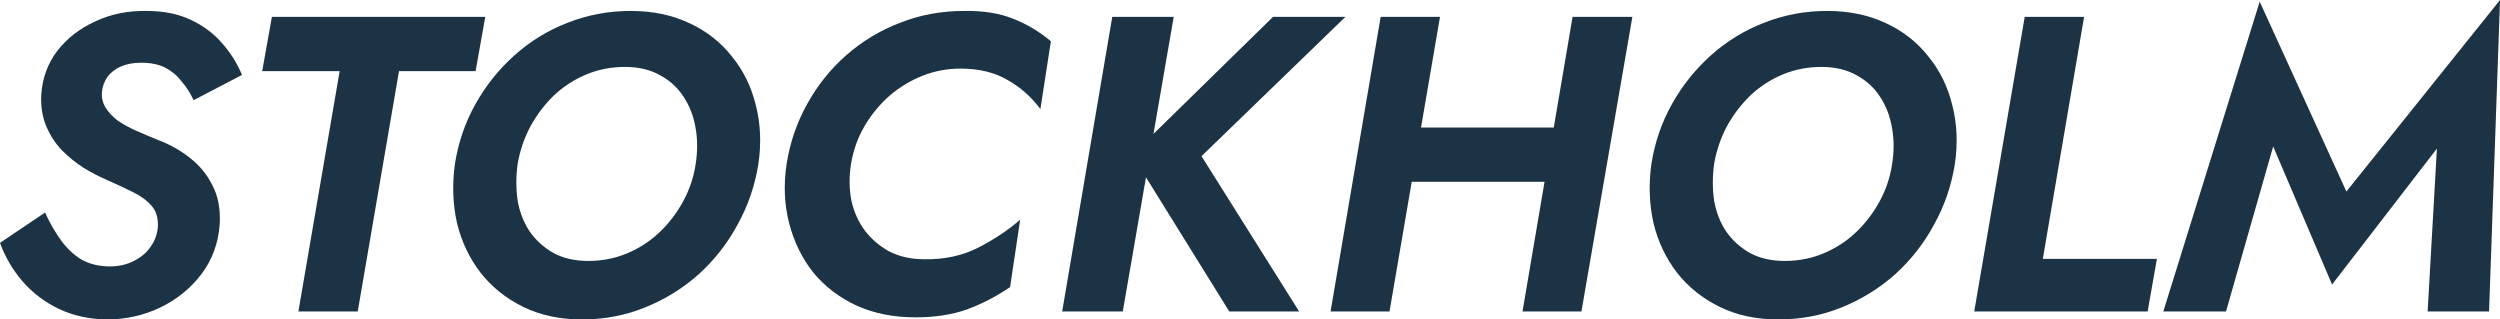 <?xml version="1.0" encoding="UTF-8"?> <svg xmlns="http://www.w3.org/2000/svg" viewBox="0 0 79.08 10.105" fill="none"><path d="M1.425 6.723C1.575 7.052 1.744 7.345 1.93 7.602C2.117 7.859 2.334 8.063 2.583 8.214C2.84 8.356 3.138 8.427 3.475 8.427C3.759 8.427 4.012 8.37 4.234 8.254C4.464 8.139 4.642 7.988 4.766 7.802C4.899 7.615 4.975 7.411 4.992 7.189C5.01 6.914 4.948 6.692 4.806 6.524C4.664 6.355 4.469 6.208 4.22 6.084C3.972 5.96 3.688 5.827 3.368 5.685C3.138 5.587 2.898 5.463 2.649 5.312C2.401 5.152 2.17 4.966 1.957 4.753C1.753 4.54 1.589 4.287 1.464 3.994C1.34 3.701 1.287 3.368 1.305 2.996C1.34 2.472 1.509 2.01 1.811 1.611C2.121 1.212 2.521 0.901 3.009 0.679C3.497 0.448 4.038 0.337 4.633 0.346C5.174 0.346 5.64 0.439 6.031 0.626C6.43 0.812 6.763 1.061 7.029 1.371C7.296 1.673 7.504 2.006 7.655 2.37L6.124 3.169C6.027 2.956 5.902 2.76 5.751 2.583C5.609 2.396 5.436 2.25 5.232 2.143C5.028 2.037 4.771 1.984 4.46 1.984C4.22 1.984 4.007 2.024 3.821 2.104C3.643 2.183 3.501 2.294 3.395 2.436C3.297 2.578 3.24 2.743 3.222 2.929C3.213 3.106 3.253 3.266 3.342 3.408C3.43 3.55 3.555 3.683 3.714 3.808C3.883 3.923 4.074 4.03 4.287 4.127C4.509 4.225 4.74 4.322 4.979 4.42C5.361 4.562 5.703 4.753 6.004 4.992C6.315 5.232 6.555 5.525 6.723 5.871C6.901 6.208 6.976 6.617 6.95 7.096C6.905 7.7 6.71 8.228 6.364 8.68C6.027 9.124 5.592 9.475 5.059 9.732C4.535 9.981 3.972 10.105 3.368 10.105C2.818 10.096 2.317 9.985 1.864 9.772C1.42 9.559 1.038 9.271 0.719 8.907C0.399 8.534 0.16 8.126 0 7.682L1.425 6.723Z" fill="#1B3345"></path><path d="M8.294 2.25L8.601 0.533H15.35L15.044 2.25H12.621L11.316 9.852H9.439L10.744 2.25H8.294Z" fill="#1B3345"></path><path d="M16.373 5.192C16.32 5.583 16.32 5.964 16.373 6.337C16.435 6.701 16.56 7.025 16.746 7.309C16.941 7.593 17.194 7.824 17.505 8.001C17.815 8.17 18.184 8.254 18.61 8.254C19.045 8.254 19.453 8.174 19.835 8.015C20.216 7.855 20.554 7.637 20.846 7.362C21.148 7.078 21.401 6.75 21.605 6.377C21.809 6.004 21.943 5.609 22.005 5.192C22.067 4.802 22.067 4.424 22.005 4.061C21.943 3.688 21.818 3.359 21.632 3.075C21.446 2.782 21.197 2.552 20.886 2.383C20.576 2.206 20.203 2.117 19.768 2.117C19.333 2.117 18.925 2.197 18.543 2.356C18.162 2.516 17.82 2.738 17.518 3.022C17.225 3.306 16.977 3.635 16.773 4.007C16.577 4.38 16.444 4.775 16.373 5.192ZM14.389 5.192C14.496 4.509 14.713 3.874 15.042 3.288C15.37 2.703 15.783 2.188 16.28 1.744C16.777 1.3 17.336 0.959 17.957 0.719C18.588 0.47 19.253 0.346 19.954 0.346C20.647 0.346 21.264 0.475 21.805 0.732C22.346 0.981 22.795 1.331 23.15 1.784C23.514 2.228 23.766 2.743 23.908 3.328C24.059 3.914 24.086 4.535 23.988 5.192C23.882 5.867 23.664 6.501 23.336 7.096C23.016 7.691 22.608 8.214 22.111 8.667C21.614 9.111 21.051 9.461 20.42 9.719C19.79 9.976 19.12 10.105 18.41 10.105C17.709 10.105 17.088 9.972 16.546 9.705C16.005 9.439 15.557 9.08 15.202 8.627C14.847 8.166 14.598 7.642 14.456 7.056C14.323 6.461 14.301 5.84 14.389 5.192Z" fill="#1B3345"></path><path d="M26.918 5.192C26.856 5.6 26.861 5.987 26.932 6.35C27.012 6.705 27.154 7.021 27.358 7.296C27.571 7.571 27.833 7.793 28.143 7.961C28.463 8.121 28.831 8.201 29.248 8.201C29.87 8.21 30.429 8.09 30.926 7.842C31.432 7.584 31.88 7.287 32.27 6.95L31.951 9.08C31.525 9.373 31.072 9.608 30.593 9.785C30.123 9.954 29.577 10.038 28.955 10.038C28.263 10.038 27.642 9.914 27.092 9.665C26.541 9.408 26.084 9.058 25.72 8.614C25.365 8.161 25.112 7.642 24.961 7.056C24.81 6.47 24.784 5.849 24.881 5.192C24.988 4.509 25.205 3.874 25.534 3.288C25.862 2.694 26.275 2.179 26.772 1.744C27.278 1.3 27.846 0.959 28.476 0.719C29.106 0.47 29.781 0.346 30.5 0.346C31.094 0.337 31.605 0.417 32.031 0.586C32.466 0.754 32.87 0.994 33.242 1.305L32.91 3.448C32.625 3.067 32.279 2.76 31.871 2.53C31.463 2.29 30.966 2.17 30.38 2.17C29.963 2.17 29.563 2.246 29.182 2.396C28.8 2.547 28.449 2.76 28.13 3.035C27.819 3.311 27.558 3.63 27.344 3.994C27.131 4.358 26.99 4.757 26.918 5.192Z" fill="#1B3345"></path><path d="M35.183 0.533H37.127L35.516 9.852H33.599L35.183 0.533ZM40.269 0.533H42.559L38.006 4.939L41.094 9.852H38.884L35.809 4.899L40.269 0.533Z" fill="#1B3345"></path><path d="M43.394 5.751L43.687 4.034H50.37L50.077 5.751H43.394ZM49.744 0.533H51.635L50.024 9.852H48.16L49.744 0.533ZM43.673 0.533H45.55L43.953 9.852H42.089L43.673 0.533Z" fill="#1B3345"></path><path d="M54.22 5.192C54.167 5.583 54.167 5.964 54.22 6.337C54.282 6.701 54.406 7.025 54.593 7.309C54.788 7.593 55.041 7.824 55.352 8.001C55.662 8.17 56.031 8.254 56.457 8.254C56.892 8.254 57.3 8.174 57.681 8.015C58.063 7.855 58.4 7.637 58.693 7.362C58.995 7.078 59.248 6.75 59.452 6.377C59.656 6.004 59.789 5.609 59.851 5.192C59.914 4.802 59.914 4.424 59.851 4.061C59.789 3.688 59.665 3.359 59.479 3.075C59.292 2.782 59.044 2.552 58.733 2.383C58.422 2.206 58.05 2.117 57.615 2.117C57.18 2.117 56.772 2.197 56.39 2.356C56.008 2.516 55.667 2.738 55.365 3.022C55.072 3.306 54.823 3.635 54.619 4.007C54.424 4.38 54.291 4.775 54.22 5.192ZM52.236 5.192C52.343 4.509 52.56 3.874 52.889 3.288C53.217 2.703 53.63 2.188 54.127 1.744C54.624 1.3 55.183 0.959 55.804 0.719C56.434 0.47 57.1 0.346 57.801 0.346C58.494 0.346 59.11 0.475 59.652 0.732C60.193 0.981 60.641 1.331 60.996 1.784C61.36 2.228 61.613 2.743 61.755 3.328C61.906 3.914 61.933 4.535 61.835 5.192C61.729 5.867 61.511 6.501 61.183 7.096C60.863 7.691 60.455 8.214 59.958 8.667C59.461 9.111 58.897 9.461 58.267 9.719C57.637 9.976 56.967 10.105 56.257 10.105C55.556 10.105 54.934 9.972 54.393 9.705C53.852 9.439 53.404 9.08 53.048 8.627C52.693 8.166 52.445 7.642 52.303 7.056C52.17 6.461 52.147 5.84 52.236 5.192Z" fill="#1B3345"></path><path d="M64.046 0.533H65.924L64.619 8.188H68.227L67.934 9.852H62.449L64.046 0.533Z" fill="#1B3345"></path><path d="M71.905 4.633L70.413 9.852H68.43L71.479 0.053L74.221 6.058L79.081 0L78.734 9.852H76.791L77.084 4.7L73.768 9L71.905 4.633Z" fill="#1B3345"></path></svg> 